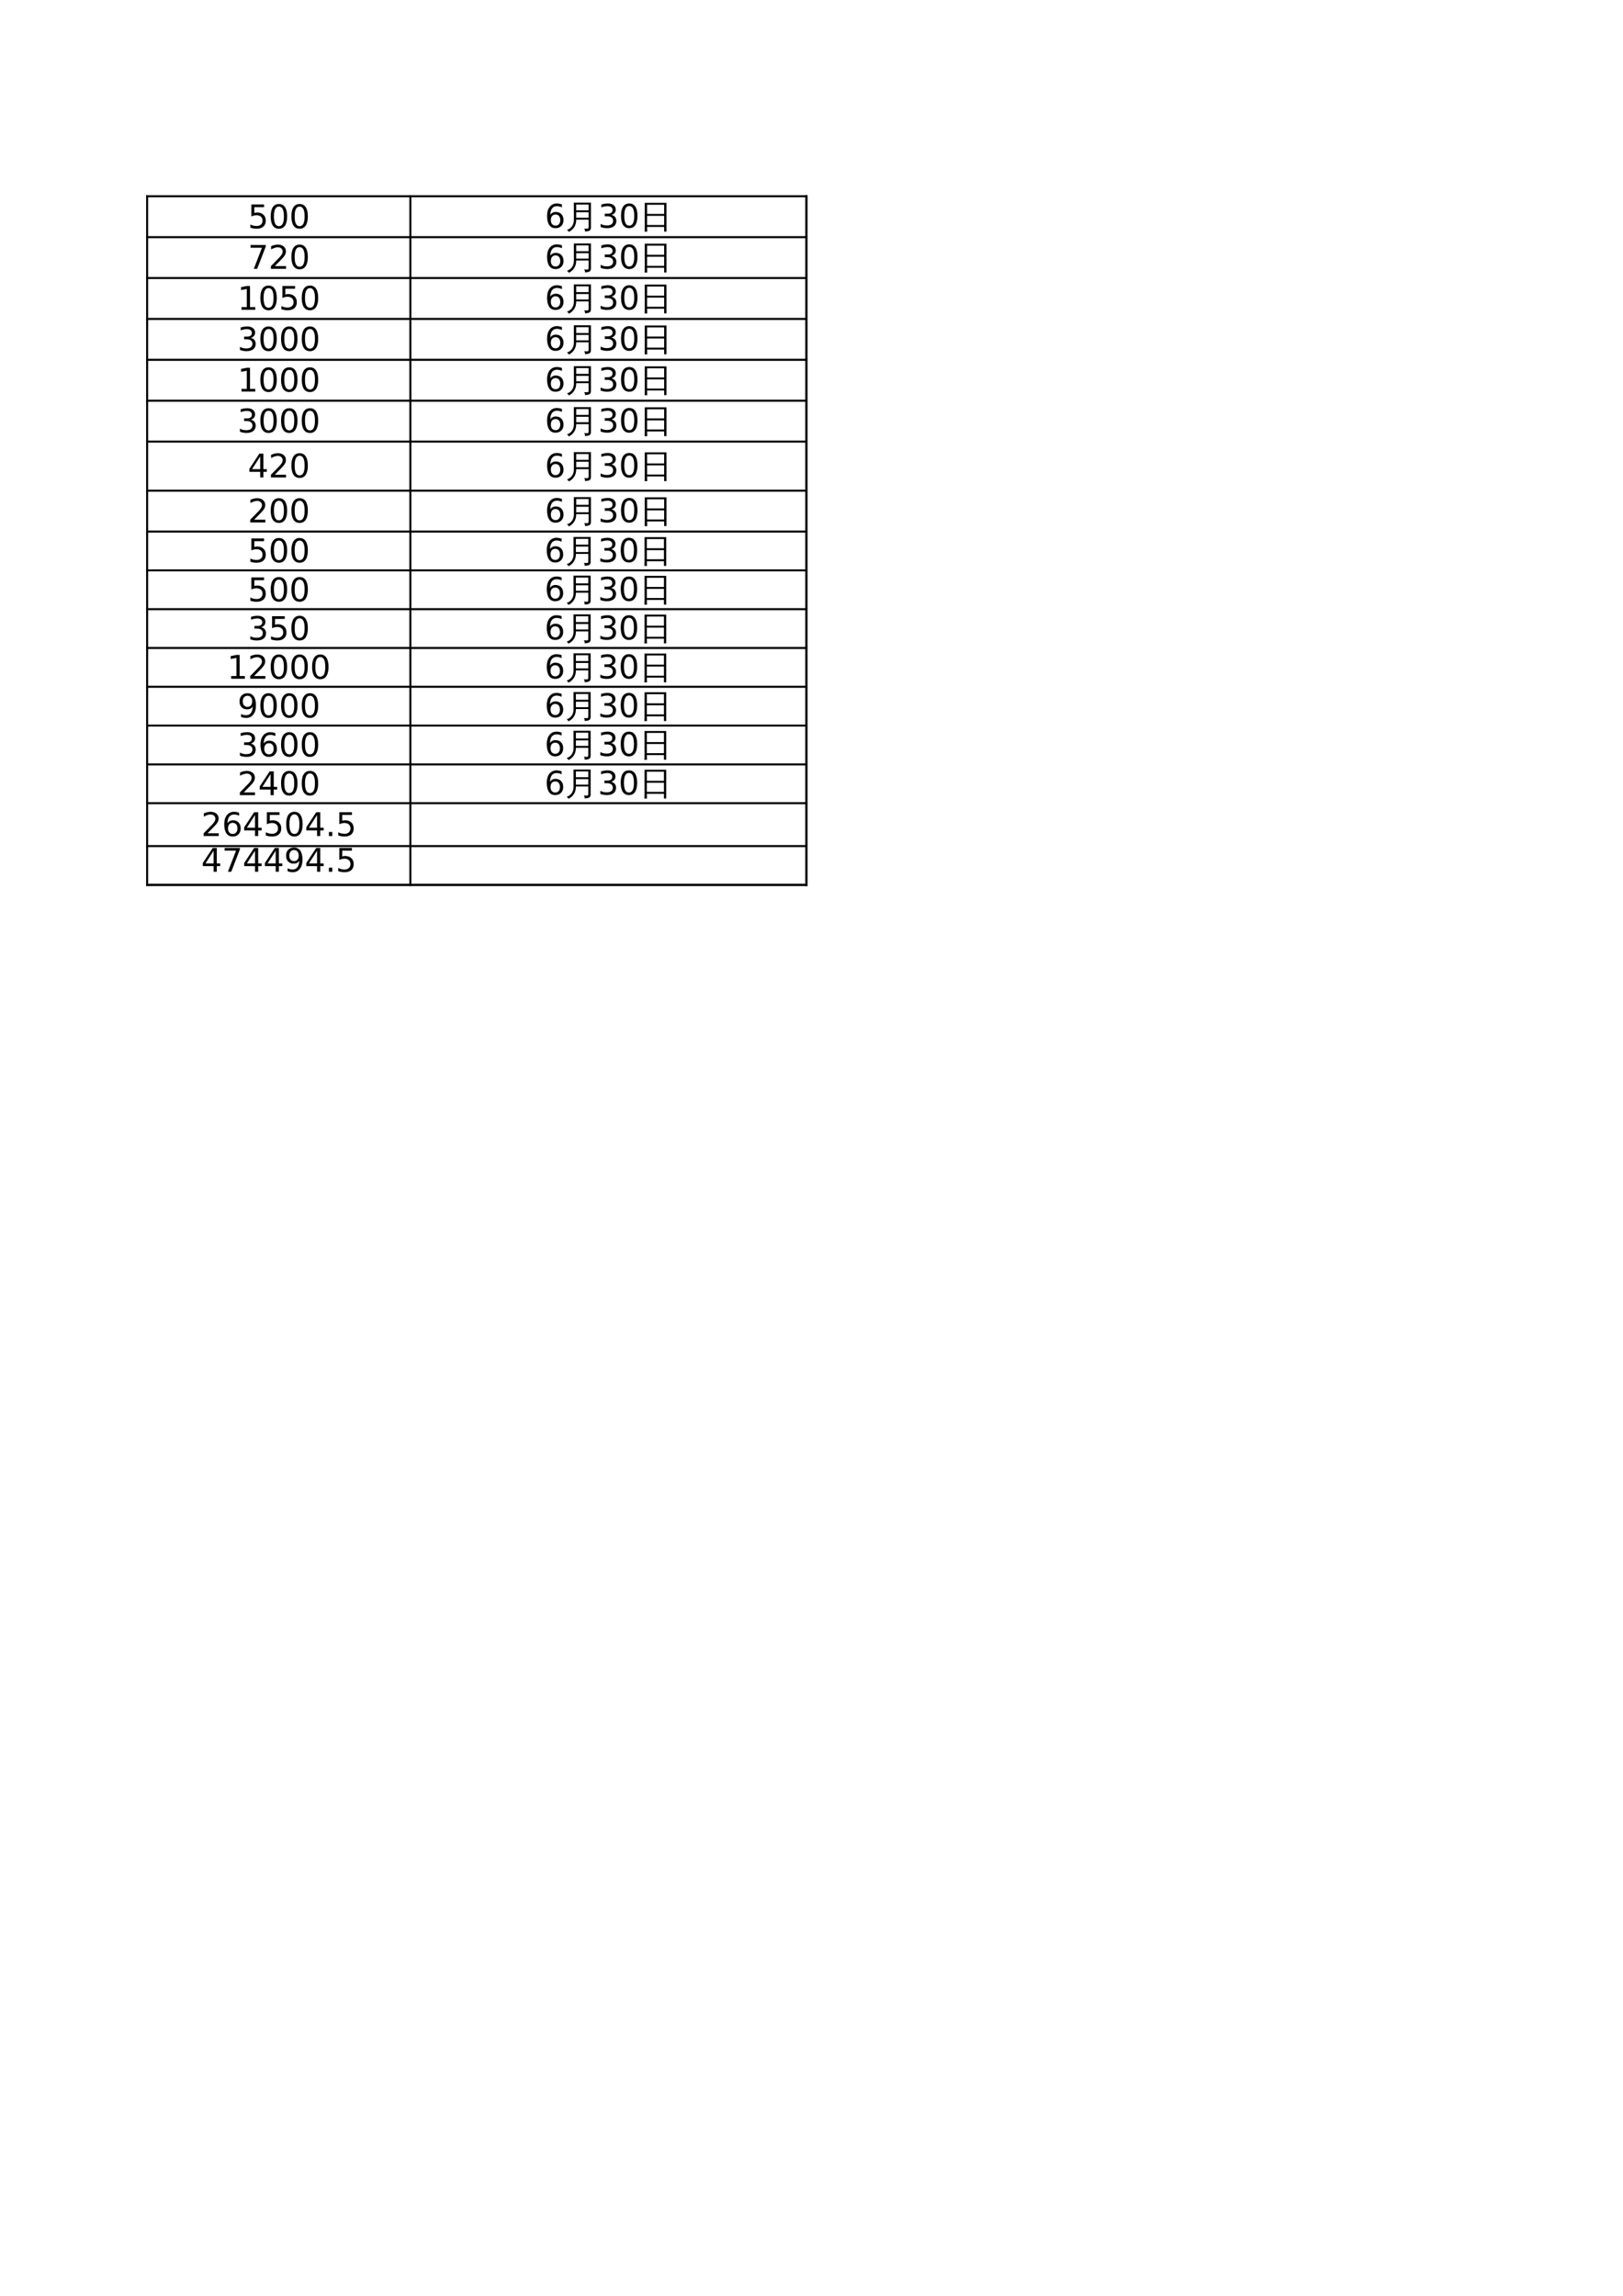 <?xml version="1.0" encoding="UTF-8"?>
<svg xmlns="http://www.w3.org/2000/svg" xmlns:xlink="http://www.w3.org/1999/xlink" width="595.304pt" height="841.89pt" viewBox="0 0 595.304 841.89" version="1.1">
<defs>
<g>
<symbol overflow="visible" id="glyph0-0">
<path style="stroke:none;" d="M 0.594 2.125 L 0.594 -8.453 L 6.594 -8.453 L 6.594 2.125 Z M 1.266 1.453 L 5.922 1.453 L 5.922 -7.781 L 1.266 -7.781 Z M 1.266 1.453 "/>
</symbol>
<symbol overflow="visible" id="glyph0-1">
<path style="stroke:none;" d="M 1.297 -8.734 L 5.938 -8.734 L 5.938 -7.734 L 2.375 -7.734 L 2.375 -5.594 C 2.551 -5.656 2.723 -5.703 2.891 -5.734 C 3.055 -5.766 3.227 -5.781 3.406 -5.781 C 4.383 -5.781 5.156 -5.508 5.719 -4.969 C 6.289 -4.438 6.578 -3.711 6.578 -2.797 C 6.578 -1.859 6.285 -1.129 5.703 -0.609 C 5.117 -0.086 4.289 0.172 3.219 0.172 C 2.852 0.172 2.477 0.141 2.094 0.078 C 1.719 0.016 1.328 -0.078 0.922 -0.203 L 0.922 -1.391 C 1.273 -1.203 1.641 -1.062 2.016 -0.969 C 2.391 -0.875 2.785 -0.828 3.203 -0.828 C 3.879 -0.828 4.41 -1.004 4.797 -1.359 C 5.191 -1.711 5.391 -2.191 5.391 -2.797 C 5.391 -3.41 5.191 -3.895 4.797 -4.25 C 4.41 -4.602 3.879 -4.781 3.203 -4.781 C 2.891 -4.781 2.57 -4.742 2.25 -4.672 C 1.938 -4.598 1.617 -4.488 1.297 -4.344 Z M 1.297 -8.734 "/>
</symbol>
<symbol overflow="visible" id="glyph0-2">
<path style="stroke:none;" d="M 3.812 -7.953 C 3.195 -7.953 2.738 -7.648 2.438 -7.047 C 2.133 -6.453 1.984 -5.555 1.984 -4.359 C 1.984 -3.16 2.133 -2.258 2.438 -1.656 C 2.738 -1.062 3.195 -0.766 3.812 -0.766 C 4.426 -0.766 4.883 -1.062 5.188 -1.656 C 5.488 -2.258 5.641 -3.16 5.641 -4.359 C 5.641 -5.555 5.488 -6.453 5.188 -7.047 C 4.883 -7.648 4.426 -7.953 3.812 -7.953 Z M 3.812 -8.891 C 4.789 -8.891 5.535 -8.504 6.047 -7.734 C 6.566 -6.961 6.828 -5.836 6.828 -4.359 C 6.828 -2.891 6.566 -1.766 6.047 -0.984 C 5.535 -0.211 4.789 0.172 3.812 0.172 C 2.832 0.172 2.082 -0.211 1.562 -0.984 C 1.051 -1.766 0.797 -2.891 0.797 -4.359 C 0.797 -5.836 1.051 -6.961 1.562 -7.734 C 2.082 -8.504 2.832 -8.891 3.812 -8.891 Z M 3.812 -8.891 "/>
</symbol>
<symbol overflow="visible" id="glyph0-3">
<path style="stroke:none;" d="M 0.984 -8.734 L 6.594 -8.734 L 6.594 -8.234 L 3.422 0 L 2.188 0 L 5.172 -7.734 L 0.984 -7.734 Z M 0.984 -8.734 "/>
</symbol>
<symbol overflow="visible" id="glyph0-4">
<path style="stroke:none;" d="M 2.297 -1 L 6.422 -1 L 6.422 0 L 0.875 0 L 0.875 -1 C 1.32 -1.457 1.93 -2.078 2.703 -2.859 C 3.484 -3.641 3.973 -4.145 4.172 -4.375 C 4.547 -4.801 4.805 -5.16 4.953 -5.453 C 5.109 -5.754 5.188 -6.047 5.188 -6.328 C 5.188 -6.785 5.023 -7.16 4.703 -7.453 C 4.379 -7.754 3.953 -7.906 3.422 -7.906 C 3.055 -7.906 2.664 -7.836 2.25 -7.703 C 1.844 -7.578 1.406 -7.383 0.938 -7.125 L 0.938 -8.312 C 1.414 -8.508 1.859 -8.656 2.266 -8.75 C 2.68 -8.844 3.062 -8.891 3.406 -8.891 C 4.312 -8.891 5.031 -8.66 5.562 -8.203 C 6.102 -7.754 6.375 -7.156 6.375 -6.406 C 6.375 -6.039 6.305 -5.695 6.172 -5.375 C 6.035 -5.051 5.789 -4.676 5.438 -4.25 C 5.344 -4.133 5.035 -3.805 4.516 -3.266 C 3.992 -2.723 3.254 -1.969 2.297 -1 Z M 2.297 -1 "/>
</symbol>
<symbol overflow="visible" id="glyph0-5">
<path style="stroke:none;" d="M 1.484 -1 L 3.422 -1 L 3.422 -7.656 L 1.312 -7.234 L 1.312 -8.312 L 3.406 -8.734 L 4.594 -8.734 L 4.594 -1 L 6.516 -1 L 6.516 0 L 1.484 0 Z M 1.484 -1 "/>
</symbol>
<symbol overflow="visible" id="glyph0-6">
<path style="stroke:none;" d="M 4.859 -4.703 C 5.43 -4.586 5.875 -4.336 6.188 -3.953 C 6.508 -3.566 6.672 -3.098 6.672 -2.547 C 6.672 -1.68 6.375 -1.008 5.781 -0.531 C 5.188 -0.062 4.344 0.172 3.25 0.172 C 2.883 0.172 2.504 0.133 2.109 0.062 C 1.723 -0.008 1.32 -0.117 0.906 -0.266 L 0.906 -1.406 C 1.238 -1.219 1.598 -1.07 1.984 -0.969 C 2.379 -0.875 2.789 -0.828 3.219 -0.828 C 3.957 -0.828 4.52 -0.973 4.906 -1.266 C 5.289 -1.555 5.484 -1.984 5.484 -2.547 C 5.484 -3.055 5.301 -3.457 4.938 -3.75 C 4.582 -4.039 4.082 -4.188 3.438 -4.188 L 2.422 -4.188 L 2.422 -5.156 L 3.484 -5.156 C 4.066 -5.156 4.508 -5.27 4.812 -5.5 C 5.125 -5.738 5.281 -6.07 5.281 -6.5 C 5.281 -6.957 5.117 -7.305 4.797 -7.547 C 4.484 -7.785 4.031 -7.906 3.438 -7.906 C 3.113 -7.906 2.766 -7.867 2.391 -7.797 C 2.023 -7.723 1.617 -7.613 1.172 -7.469 L 1.172 -8.516 C 1.617 -8.641 2.039 -8.734 2.438 -8.797 C 2.832 -8.859 3.203 -8.891 3.547 -8.891 C 4.441 -8.891 5.148 -8.688 5.672 -8.281 C 6.191 -7.875 6.453 -7.32 6.453 -6.625 C 6.453 -6.145 6.312 -5.738 6.031 -5.406 C 5.758 -5.07 5.367 -4.836 4.859 -4.703 Z M 4.859 -4.703 "/>
</symbol>
<symbol overflow="visible" id="glyph0-7">
<path style="stroke:none;" d="M 4.531 -7.703 L 1.547 -3.047 L 4.531 -3.047 Z M 4.219 -8.734 L 5.703 -8.734 L 5.703 -3.047 L 6.953 -3.047 L 6.953 -2.062 L 5.703 -2.062 L 5.703 0 L 4.531 0 L 4.531 -2.062 L 0.578 -2.062 L 0.578 -3.203 Z M 4.219 -8.734 "/>
</symbol>
<symbol overflow="visible" id="glyph0-8">
<path style="stroke:none;" d="M 1.312 -0.188 L 1.312 -1.266 C 1.613 -1.117 1.914 -1.008 2.219 -0.938 C 2.52 -0.863 2.816 -0.828 3.109 -0.828 C 3.891 -0.828 4.484 -1.086 4.891 -1.609 C 5.305 -2.141 5.547 -2.938 5.609 -4 C 5.379 -3.664 5.086 -3.41 4.734 -3.234 C 4.391 -3.055 4.008 -2.969 3.594 -2.969 C 2.719 -2.969 2.023 -3.227 1.516 -3.75 C 1.004 -4.281 0.75 -5.004 0.75 -5.922 C 0.75 -6.816 1.016 -7.535 1.547 -8.078 C 2.078 -8.617 2.785 -8.891 3.672 -8.891 C 4.68 -8.891 5.453 -8.504 5.984 -7.734 C 6.516 -6.961 6.781 -5.836 6.781 -4.359 C 6.781 -2.984 6.453 -1.883 5.797 -1.062 C 5.148 -0.238 4.273 0.172 3.172 0.172 C 2.867 0.172 2.566 0.141 2.266 0.078 C 1.961 0.023 1.645 -0.062 1.312 -0.188 Z M 3.672 -3.891 C 4.203 -3.891 4.617 -4.066 4.922 -4.422 C 5.234 -4.785 5.391 -5.285 5.391 -5.922 C 5.391 -6.547 5.234 -7.039 4.922 -7.406 C 4.617 -7.77 4.203 -7.953 3.672 -7.953 C 3.141 -7.953 2.719 -7.77 2.406 -7.406 C 2.094 -7.039 1.938 -6.547 1.938 -5.922 C 1.938 -5.285 2.094 -4.785 2.406 -4.422 C 2.719 -4.066 3.141 -3.891 3.672 -3.891 Z M 3.672 -3.891 "/>
</symbol>
<symbol overflow="visible" id="glyph0-9">
<path style="stroke:none;" d="M 3.953 -4.844 C 3.422 -4.844 3 -4.66 2.688 -4.297 C 2.383 -3.93 2.234 -3.43 2.234 -2.797 C 2.234 -2.172 2.383 -1.676 2.688 -1.312 C 3 -0.945 3.422 -0.766 3.953 -0.766 C 4.484 -0.766 4.906 -0.945 5.219 -1.312 C 5.531 -1.676 5.688 -2.172 5.688 -2.797 C 5.688 -3.43 5.531 -3.93 5.219 -4.297 C 4.906 -4.66 4.484 -4.844 3.953 -4.844 Z M 6.297 -8.547 L 6.297 -7.469 C 6.004 -7.602 5.707 -7.707 5.406 -7.781 C 5.102 -7.863 4.801 -7.906 4.5 -7.906 C 3.719 -7.906 3.117 -7.641 2.703 -7.109 C 2.297 -6.578 2.066 -5.781 2.016 -4.719 C 2.242 -5.062 2.531 -5.32 2.875 -5.5 C 3.227 -5.688 3.613 -5.781 4.031 -5.781 C 4.906 -5.781 5.598 -5.508 6.109 -4.969 C 6.617 -4.438 6.875 -3.711 6.875 -2.797 C 6.875 -1.898 6.609 -1.18 6.078 -0.641 C 5.547 -0.098 4.836 0.172 3.953 0.172 C 2.941 0.172 2.172 -0.211 1.641 -0.984 C 1.109 -1.766 0.844 -2.891 0.844 -4.359 C 0.844 -5.742 1.164 -6.844 1.812 -7.656 C 2.469 -8.477 3.348 -8.891 4.453 -8.891 C 4.754 -8.891 5.055 -8.859 5.359 -8.797 C 5.66 -8.742 5.973 -8.66 6.297 -8.547 Z M 6.297 -8.547 "/>
</symbol>
<symbol overflow="visible" id="glyph0-10">
<path style="stroke:none;" d="M 1.281 -1.484 L 2.516 -1.484 L 2.516 0 L 1.281 0 Z M 1.281 -1.484 "/>
</symbol>
<symbol overflow="visible" id="glyph1-0">
<path style="stroke:none;" d="M 0.391 0 L 0.391 -7.984 L 3.578 -7.984 L 3.578 0 Z M 0.797 -0.391 L 3.188 -0.391 L 3.188 -7.578 L 0.797 -7.578 Z M 0.797 -0.391 "/>
</symbol>
<symbol overflow="visible" id="glyph1-1">
<path style="stroke:none;" d="M 8.484 -0.391 L 8.484 -2.969 L 3.938 -2.969 C 3.945 -1.875 3.691 -0.938 3.172 -0.156 C 2.648 0.625 1.988 1.188 1.188 1.531 C 1.062 1.188 0.832 0.941 0.5 0.797 C 1.258 0.586 1.879 0.16 2.359 -0.484 C 2.836 -1.141 3.078 -1.93 3.078 -2.859 L 3.062 -9.203 L 9.344 -9.203 L 9.344 -0.078 C 9.344 0.473 9.176 0.848 8.844 1.047 C 8.469 1.266 7.895 1.375 7.125 1.375 C 7.207 0.969 7.109 0.613 6.828 0.312 C 7.086 0.344 7.383 0.359 7.719 0.359 C 8.051 0.367 8.258 0.336 8.344 0.266 C 8.438 0.191 8.484 -0.023 8.484 -0.391 Z M 8.484 -6.375 L 8.484 -8.5 L 3.938 -8.5 L 3.938 -6.375 Z M 8.484 -3.656 L 8.484 -5.672 L 3.938 -5.672 L 3.938 -3.656 Z M 8.484 -3.656 "/>
</symbol>
<symbol overflow="visible" id="glyph1-2">
<path style="stroke:none;" d="M 2.797 1.453 C 2.484 1.422 2.164 1.422 1.844 1.453 C 1.875 0.867 1.891 0.285 1.891 -0.297 L 1.891 -9.125 L 9.859 -9.125 L 9.859 1.422 L 9.016 1.422 L 9.016 -0.297 L 2.75 -0.297 C 2.75 0.285 2.766 0.867 2.797 1.453 Z M 9.016 -5.062 L 9.016 -8.422 L 2.75 -8.422 L 2.75 -5.062 Z M 9.016 -1 L 9.016 -4.359 L 2.75 -4.359 L 2.75 -1 Z M 9.016 -1 "/>
</symbol>
</g>
</defs>
<g id="surface36">
<path style="fill:none;stroke-width:0.75;stroke-linecap:butt;stroke-linejoin:round;stroke:rgb(0%,0%,0%);stroke-opacity:1;stroke-miterlimit:10;" d="M 53.602 769.917 L 296.164 769.917 " transform="matrix(1,0,0,-1,0,841.89)"/>
<path style="fill:none;stroke-width:0.75;stroke-linecap:butt;stroke-linejoin:round;stroke:rgb(0%,0%,0%);stroke-opacity:1;stroke-miterlimit:10;" d="M 53.973 770.284 L 53.973 517.011 " transform="matrix(1,0,0,-1,0,841.89)"/>
<path style="fill:none;stroke-width:0.75;stroke-linecap:butt;stroke-linejoin:round;stroke:rgb(0%,0%,0%);stroke-opacity:1;stroke-miterlimit:10;" d="M 150.52 770.284 L 150.52 517.011 " transform="matrix(1,0,0,-1,0,841.89)"/>
<path style="fill:none;stroke-width:0.75;stroke-linecap:butt;stroke-linejoin:round;stroke:rgb(0%,0%,0%);stroke-opacity:1;stroke-miterlimit:10;" d="M 295.797 770.284 L 295.797 517.011 " transform="matrix(1,0,0,-1,0,841.89)"/>
<path style="fill:none;stroke-width:0.75;stroke-linecap:butt;stroke-linejoin:round;stroke:rgb(0%,0%,0%);stroke-opacity:1;stroke-miterlimit:10;" d="M 295.797 770.284 L 295.797 517.011 " transform="matrix(1,0,0,-1,0,841.89)"/>
<path style="fill:none;stroke-width:0.75;stroke-linecap:butt;stroke-linejoin:round;stroke:rgb(0%,0%,0%);stroke-opacity:1;stroke-miterlimit:10;" d="M 53.602 754.921 L 296.164 754.921 " transform="matrix(1,0,0,-1,0,841.89)"/>
<path style="fill:none;stroke-width:0.75;stroke-linecap:butt;stroke-linejoin:round;stroke:rgb(0%,0%,0%);stroke-opacity:1;stroke-miterlimit:10;" d="M 53.602 739.929 L 296.164 739.929 " transform="matrix(1,0,0,-1,0,841.89)"/>
<path style="fill:none;stroke-width:0.75;stroke-linecap:butt;stroke-linejoin:round;stroke:rgb(0%,0%,0%);stroke-opacity:1;stroke-miterlimit:10;" d="M 53.602 724.933 L 296.164 724.933 " transform="matrix(1,0,0,-1,0,841.89)"/>
<path style="fill:none;stroke-width:0.75;stroke-linecap:butt;stroke-linejoin:round;stroke:rgb(0%,0%,0%);stroke-opacity:1;stroke-miterlimit:10;" d="M 53.602 709.937 L 296.164 709.937 " transform="matrix(1,0,0,-1,0,841.89)"/>
<path style="fill:none;stroke-width:0.75;stroke-linecap:butt;stroke-linejoin:round;stroke:rgb(0%,0%,0%);stroke-opacity:1;stroke-miterlimit:10;" d="M 53.602 694.941 L 296.164 694.941 " transform="matrix(1,0,0,-1,0,841.89)"/>
<path style="fill:none;stroke-width:0.75;stroke-linecap:butt;stroke-linejoin:round;stroke:rgb(0%,0%,0%);stroke-opacity:1;stroke-miterlimit:10;" d="M 53.602 679.944 L 296.164 679.944 " transform="matrix(1,0,0,-1,0,841.89)"/>
<path style="fill:none;stroke-width:0.75;stroke-linecap:butt;stroke-linejoin:round;stroke:rgb(0%,0%,0%);stroke-opacity:1;stroke-miterlimit:10;" d="M 53.602 661.944 L 296.164 661.944 " transform="matrix(1,0,0,-1,0,841.89)"/>
<path style="fill:none;stroke-width:0.75;stroke-linecap:butt;stroke-linejoin:round;stroke:rgb(0%,0%,0%);stroke-opacity:1;stroke-miterlimit:10;" d="M 53.602 646.948 L 296.164 646.948 " transform="matrix(1,0,0,-1,0,841.89)"/>
<path style="fill:none;stroke-width:0.75;stroke-linecap:butt;stroke-linejoin:round;stroke:rgb(0%,0%,0%);stroke-opacity:1;stroke-miterlimit:10;" d="M 53.602 632.722 L 296.164 632.722 " transform="matrix(1,0,0,-1,0,841.89)"/>
<path style="fill:none;stroke-width:0.75;stroke-linecap:butt;stroke-linejoin:round;stroke:rgb(0%,0%,0%);stroke-opacity:1;stroke-miterlimit:10;" d="M 53.602 618.491 L 296.164 618.491 " transform="matrix(1,0,0,-1,0,841.89)"/>
<path style="fill:none;stroke-width:0.75;stroke-linecap:butt;stroke-linejoin:round;stroke:rgb(0%,0%,0%);stroke-opacity:1;stroke-miterlimit:10;" d="M 53.602 604.261 L 296.164 604.261 " transform="matrix(1,0,0,-1,0,841.89)"/>
<path style="fill:none;stroke-width:0.75;stroke-linecap:butt;stroke-linejoin:round;stroke:rgb(0%,0%,0%);stroke-opacity:1;stroke-miterlimit:10;" d="M 53.602 590.03 L 296.164 590.03 " transform="matrix(1,0,0,-1,0,841.89)"/>
<path style="fill:none;stroke-width:0.75;stroke-linecap:butt;stroke-linejoin:round;stroke:rgb(0%,0%,0%);stroke-opacity:1;stroke-miterlimit:10;" d="M 53.602 575.8 L 296.164 575.8 " transform="matrix(1,0,0,-1,0,841.89)"/>
<path style="fill:none;stroke-width:0.75;stroke-linecap:butt;stroke-linejoin:round;stroke:rgb(0%,0%,0%);stroke-opacity:1;stroke-miterlimit:10;" d="M 53.602 561.569 L 296.164 561.569 " transform="matrix(1,0,0,-1,0,841.89)"/>
<path style="fill:none;stroke-width:0.75;stroke-linecap:butt;stroke-linejoin:round;stroke:rgb(0%,0%,0%);stroke-opacity:1;stroke-miterlimit:10;" d="M 53.602 547.343 L 296.164 547.343 " transform="matrix(1,0,0,-1,0,841.89)"/>
<path style="fill:none;stroke-width:0.75;stroke-linecap:butt;stroke-linejoin:round;stroke:rgb(0%,0%,0%);stroke-opacity:1;stroke-miterlimit:10;" d="M 53.602 531.609 L 296.164 531.609 " transform="matrix(1,0,0,-1,0,841.89)"/>
<path style="fill:none;stroke-width:0.75;stroke-linecap:butt;stroke-linejoin:round;stroke:rgb(0%,0%,0%);stroke-opacity:1;stroke-miterlimit:10;" d="M 53.602 517.378 L 296.164 517.378 " transform="matrix(1,0,0,-1,0,841.89)"/>
<path style="fill:none;stroke-width:0.75;stroke-linecap:butt;stroke-linejoin:round;stroke:rgb(0%,0%,0%);stroke-opacity:1;stroke-miterlimit:10;" d="M 53.602 517.378 L 296.164 517.378 " transform="matrix(1,0,0,-1,0,841.89)"/>
<g style="fill:rgb(0%,0%,0%);fill-opacity:1;">
  <use xlink:href="#glyph0-1" x="90.907" y="83.708"/>
</g>
<g style="fill:rgb(0%,0%,0%);fill-opacity:1;">
  <use xlink:href="#glyph0-2" x="98.497" y="83.708"/>
</g>
<g style="fill:rgb(0%,0%,0%);fill-opacity:1;">
  <use xlink:href="#glyph0-2" x="106.088" y="83.708"/>
</g>
<g style="fill:rgb(0%,0%,0%);fill-opacity:1;">
  <use xlink:href="#glyph0-3" x="90.907" y="98.59"/>
</g>
<g style="fill:rgb(0%,0%,0%);fill-opacity:1;">
  <use xlink:href="#glyph0-4" x="98.497" y="98.59"/>
</g>
<g style="fill:rgb(0%,0%,0%);fill-opacity:1;">
  <use xlink:href="#glyph0-2" x="106.088" y="98.59"/>
</g>
<g style="fill:rgb(0%,0%,0%);fill-opacity:1;">
  <use xlink:href="#glyph0-5" x="87.109" y="113.614"/>
</g>
<g style="fill:rgb(0%,0%,0%);fill-opacity:1;">
  <use xlink:href="#glyph0-2" x="94.699" y="113.614"/>
</g>
<g style="fill:rgb(0%,0%,0%);fill-opacity:1;">
  <use xlink:href="#glyph0-1" x="102.29" y="113.614"/>
</g>
<g style="fill:rgb(0%,0%,0%);fill-opacity:1;">
  <use xlink:href="#glyph0-2" x="109.88" y="113.614"/>
</g>
<g style="fill:rgb(0%,0%,0%);fill-opacity:1;">
  <use xlink:href="#glyph0-6" x="87.109" y="128.609"/>
</g>
<g style="fill:rgb(0%,0%,0%);fill-opacity:1;">
  <use xlink:href="#glyph0-2" x="94.699" y="128.609"/>
</g>
<g style="fill:rgb(0%,0%,0%);fill-opacity:1;">
  <use xlink:href="#glyph0-2" x="102.29" y="128.609"/>
</g>
<g style="fill:rgb(0%,0%,0%);fill-opacity:1;">
  <use xlink:href="#glyph0-2" x="109.88" y="128.609"/>
</g>
<g style="fill:rgb(0%,0%,0%);fill-opacity:1;">
  <use xlink:href="#glyph0-5" x="87.109" y="143.604"/>
</g>
<g style="fill:rgb(0%,0%,0%);fill-opacity:1;">
  <use xlink:href="#glyph0-2" x="94.699" y="143.604"/>
</g>
<g style="fill:rgb(0%,0%,0%);fill-opacity:1;">
  <use xlink:href="#glyph0-2" x="102.29" y="143.604"/>
</g>
<g style="fill:rgb(0%,0%,0%);fill-opacity:1;">
  <use xlink:href="#glyph0-2" x="109.88" y="143.604"/>
</g>
<g style="fill:rgb(0%,0%,0%);fill-opacity:1;">
  <use xlink:href="#glyph0-6" x="87.109" y="158.599"/>
</g>
<g style="fill:rgb(0%,0%,0%);fill-opacity:1;">
  <use xlink:href="#glyph0-2" x="94.699" y="158.599"/>
</g>
<g style="fill:rgb(0%,0%,0%);fill-opacity:1;">
  <use xlink:href="#glyph0-2" x="102.29" y="158.599"/>
</g>
<g style="fill:rgb(0%,0%,0%);fill-opacity:1;">
  <use xlink:href="#glyph0-2" x="109.88" y="158.599"/>
</g>
<g style="fill:rgb(0%,0%,0%);fill-opacity:1;">
  <use xlink:href="#glyph0-7" x="90.907" y="175.097"/>
</g>
<g style="fill:rgb(0%,0%,0%);fill-opacity:1;">
  <use xlink:href="#glyph0-4" x="98.497" y="175.097"/>
</g>
<g style="fill:rgb(0%,0%,0%);fill-opacity:1;">
  <use xlink:href="#glyph0-2" x="106.088" y="175.097"/>
</g>
<g style="fill:rgb(0%,0%,0%);fill-opacity:1;">
  <use xlink:href="#glyph0-4" x="90.907" y="191.595"/>
</g>
<g style="fill:rgb(0%,0%,0%);fill-opacity:1;">
  <use xlink:href="#glyph0-2" x="98.497" y="191.595"/>
</g>
<g style="fill:rgb(0%,0%,0%);fill-opacity:1;">
  <use xlink:href="#glyph0-2" x="106.088" y="191.595"/>
</g>
<g style="fill:rgb(0%,0%,0%);fill-opacity:1;">
  <use xlink:href="#glyph0-1" x="90.907" y="206.193"/>
</g>
<g style="fill:rgb(0%,0%,0%);fill-opacity:1;">
  <use xlink:href="#glyph0-2" x="98.497" y="206.193"/>
</g>
<g style="fill:rgb(0%,0%,0%);fill-opacity:1;">
  <use xlink:href="#glyph0-2" x="106.088" y="206.193"/>
</g>
<g style="fill:rgb(0%,0%,0%);fill-opacity:1;">
  <use xlink:href="#glyph0-1" x="90.907" y="220.508"/>
</g>
<g style="fill:rgb(0%,0%,0%);fill-opacity:1;">
  <use xlink:href="#glyph0-2" x="98.497" y="220.508"/>
</g>
<g style="fill:rgb(0%,0%,0%);fill-opacity:1;">
  <use xlink:href="#glyph0-2" x="106.088" y="220.508"/>
</g>
<g style="fill:rgb(0%,0%,0%);fill-opacity:1;">
  <use xlink:href="#glyph0-6" x="90.907" y="234.71"/>
</g>
<g style="fill:rgb(0%,0%,0%);fill-opacity:1;">
  <use xlink:href="#glyph0-1" x="98.497" y="234.71"/>
</g>
<g style="fill:rgb(0%,0%,0%);fill-opacity:1;">
  <use xlink:href="#glyph0-2" x="106.088" y="234.71"/>
</g>
<g style="fill:rgb(0%,0%,0%);fill-opacity:1;">
  <use xlink:href="#glyph0-5" x="83.31" y="248.911"/>
</g>
<g style="fill:rgb(0%,0%,0%);fill-opacity:1;">
  <use xlink:href="#glyph0-4" x="90.9" y="248.911"/>
</g>
<g style="fill:rgb(0%,0%,0%);fill-opacity:1;">
  <use xlink:href="#glyph0-2" x="98.491" y="248.911"/>
</g>
<g style="fill:rgb(0%,0%,0%);fill-opacity:1;">
  <use xlink:href="#glyph0-2" x="106.081" y="248.911"/>
</g>
<g style="fill:rgb(0%,0%,0%);fill-opacity:1;">
  <use xlink:href="#glyph0-2" x="113.671" y="248.911"/>
</g>
<g style="fill:rgb(0%,0%,0%);fill-opacity:1;">
  <use xlink:href="#glyph0-8" x="87.109" y="263.113"/>
</g>
<g style="fill:rgb(0%,0%,0%);fill-opacity:1;">
  <use xlink:href="#glyph0-2" x="94.699" y="263.113"/>
</g>
<g style="fill:rgb(0%,0%,0%);fill-opacity:1;">
  <use xlink:href="#glyph0-2" x="102.29" y="263.113"/>
</g>
<g style="fill:rgb(0%,0%,0%);fill-opacity:1;">
  <use xlink:href="#glyph0-2" x="109.88" y="263.113"/>
</g>
<g style="fill:rgb(0%,0%,0%);fill-opacity:1;">
  <use xlink:href="#glyph0-6" x="87.109" y="277.399"/>
</g>
<g style="fill:rgb(0%,0%,0%);fill-opacity:1;">
  <use xlink:href="#glyph0-9" x="94.699" y="277.399"/>
</g>
<g style="fill:rgb(0%,0%,0%);fill-opacity:1;">
  <use xlink:href="#glyph0-2" x="102.29" y="277.399"/>
</g>
<g style="fill:rgb(0%,0%,0%);fill-opacity:1;">
  <use xlink:href="#glyph0-2" x="109.88" y="277.399"/>
</g>
<g style="fill:rgb(0%,0%,0%);fill-opacity:1;">
  <use xlink:href="#glyph0-4" x="87.109" y="291.601"/>
</g>
<g style="fill:rgb(0%,0%,0%);fill-opacity:1;">
  <use xlink:href="#glyph0-7" x="94.699" y="291.601"/>
</g>
<g style="fill:rgb(0%,0%,0%);fill-opacity:1;">
  <use xlink:href="#glyph0-2" x="102.29" y="291.601"/>
</g>
<g style="fill:rgb(0%,0%,0%);fill-opacity:1;">
  <use xlink:href="#glyph0-2" x="109.88" y="291.601"/>
</g>
<g style="fill:rgb(0%,0%,0%);fill-opacity:1;">
  <use xlink:href="#glyph0-4" x="73.814" y="306.596"/>
</g>
<g style="fill:rgb(0%,0%,0%);fill-opacity:1;">
  <use xlink:href="#glyph0-9" x="81.404" y="306.596"/>
</g>
<g style="fill:rgb(0%,0%,0%);fill-opacity:1;">
  <use xlink:href="#glyph0-7" x="88.995" y="306.596"/>
</g>
<g style="fill:rgb(0%,0%,0%);fill-opacity:1;">
  <use xlink:href="#glyph0-1" x="96.585" y="306.596"/>
</g>
<g style="fill:rgb(0%,0%,0%);fill-opacity:1;">
  <use xlink:href="#glyph0-2" x="104.175" y="306.596"/>
</g>
<g style="fill:rgb(0%,0%,0%);fill-opacity:1;">
  <use xlink:href="#glyph0-7" x="111.766" y="306.596"/>
</g>
<g style="fill:rgb(0%,0%,0%);fill-opacity:1;">
  <use xlink:href="#glyph0-10" x="119.356" y="306.596"/>
  <use xlink:href="#glyph0-1" x="123.157" y="306.596"/>
</g>
<g style="fill:rgb(0%,0%,0%);fill-opacity:1;">
  <use xlink:href="#glyph0-7" x="73.814" y="319.692"/>
</g>
<g style="fill:rgb(0%,0%,0%);fill-opacity:1;">
  <use xlink:href="#glyph0-3" x="81.404" y="319.692"/>
</g>
<g style="fill:rgb(0%,0%,0%);fill-opacity:1;">
  <use xlink:href="#glyph0-7" x="88.995" y="319.692"/>
</g>
<g style="fill:rgb(0%,0%,0%);fill-opacity:1;">
  <use xlink:href="#glyph0-7" x="96.585" y="319.692"/>
</g>
<g style="fill:rgb(0%,0%,0%);fill-opacity:1;">
  <use xlink:href="#glyph0-8" x="104.175" y="319.692"/>
</g>
<g style="fill:rgb(0%,0%,0%);fill-opacity:1;">
  <use xlink:href="#glyph0-7" x="111.766" y="319.692"/>
</g>
<g style="fill:rgb(0%,0%,0%);fill-opacity:1;">
  <use xlink:href="#glyph0-10" x="119.356" y="319.692"/>
  <use xlink:href="#glyph0-1" x="123.157" y="319.692"/>
</g>
<g style="fill:rgb(0%,0%,0%);fill-opacity:1;">
  <use xlink:href="#glyph0-9" x="199.814" y="83.51"/>
</g>
<g style="fill:rgb(0%,0%,0%);fill-opacity:1;">
  <use xlink:href="#glyph1-1" x="207.411" y="83.51"/>
</g>
<g style="fill:rgb(0%,0%,0%);fill-opacity:1;">
  <use xlink:href="#glyph0-6" x="219.402" y="83.51"/>
</g>
<g style="fill:rgb(0%,0%,0%);fill-opacity:1;">
  <use xlink:href="#glyph0-2" x="226.992" y="83.51"/>
</g>
<g style="fill:rgb(0%,0%,0%);fill-opacity:1;">
  <use xlink:href="#glyph1-2" x="234.595" y="83.51"/>
</g>
<g style="fill:rgb(0%,0%,0%);fill-opacity:1;">
  <use xlink:href="#glyph0-9" x="199.814" y="98.505"/>
</g>
<g style="fill:rgb(0%,0%,0%);fill-opacity:1;">
  <use xlink:href="#glyph1-1" x="207.411" y="98.505"/>
</g>
<g style="fill:rgb(0%,0%,0%);fill-opacity:1;">
  <use xlink:href="#glyph0-6" x="219.402" y="98.505"/>
</g>
<g style="fill:rgb(0%,0%,0%);fill-opacity:1;">
  <use xlink:href="#glyph0-2" x="226.992" y="98.505"/>
</g>
<g style="fill:rgb(0%,0%,0%);fill-opacity:1;">
  <use xlink:href="#glyph1-2" x="234.595" y="98.505"/>
</g>
<g style="fill:rgb(0%,0%,0%);fill-opacity:1;">
  <use xlink:href="#glyph0-9" x="199.814" y="113.5"/>
</g>
<g style="fill:rgb(0%,0%,0%);fill-opacity:1;">
  <use xlink:href="#glyph1-1" x="207.411" y="113.5"/>
</g>
<g style="fill:rgb(0%,0%,0%);fill-opacity:1;">
  <use xlink:href="#glyph0-6" x="219.402" y="113.5"/>
</g>
<g style="fill:rgb(0%,0%,0%);fill-opacity:1;">
  <use xlink:href="#glyph0-2" x="226.992" y="113.5"/>
</g>
<g style="fill:rgb(0%,0%,0%);fill-opacity:1;">
  <use xlink:href="#glyph1-2" x="234.595" y="113.5"/>
</g>
<g style="fill:rgb(0%,0%,0%);fill-opacity:1;">
  <use xlink:href="#glyph0-9" x="199.814" y="128.495"/>
</g>
<g style="fill:rgb(0%,0%,0%);fill-opacity:1;">
  <use xlink:href="#glyph1-1" x="207.411" y="128.495"/>
</g>
<g style="fill:rgb(0%,0%,0%);fill-opacity:1;">
  <use xlink:href="#glyph0-6" x="219.402" y="128.495"/>
</g>
<g style="fill:rgb(0%,0%,0%);fill-opacity:1;">
  <use xlink:href="#glyph0-2" x="226.992" y="128.495"/>
</g>
<g style="fill:rgb(0%,0%,0%);fill-opacity:1;">
  <use xlink:href="#glyph1-2" x="234.595" y="128.495"/>
</g>
<g style="fill:rgb(0%,0%,0%);fill-opacity:1;">
  <use xlink:href="#glyph0-9" x="199.814" y="143.491"/>
</g>
<g style="fill:rgb(0%,0%,0%);fill-opacity:1;">
  <use xlink:href="#glyph1-1" x="207.411" y="143.491"/>
</g>
<g style="fill:rgb(0%,0%,0%);fill-opacity:1;">
  <use xlink:href="#glyph0-6" x="219.402" y="143.491"/>
</g>
<g style="fill:rgb(0%,0%,0%);fill-opacity:1;">
  <use xlink:href="#glyph0-2" x="226.992" y="143.491"/>
</g>
<g style="fill:rgb(0%,0%,0%);fill-opacity:1;">
  <use xlink:href="#glyph1-2" x="234.595" y="143.491"/>
</g>
<g style="fill:rgb(0%,0%,0%);fill-opacity:1;">
  <use xlink:href="#glyph0-9" x="199.814" y="158.514"/>
</g>
<g style="fill:rgb(0%,0%,0%);fill-opacity:1;">
  <use xlink:href="#glyph1-1" x="207.411" y="158.514"/>
</g>
<g style="fill:rgb(0%,0%,0%);fill-opacity:1;">
  <use xlink:href="#glyph0-6" x="219.402" y="158.514"/>
</g>
<g style="fill:rgb(0%,0%,0%);fill-opacity:1;">
  <use xlink:href="#glyph0-2" x="226.992" y="158.514"/>
</g>
<g style="fill:rgb(0%,0%,0%);fill-opacity:1;">
  <use xlink:href="#glyph1-2" x="234.595" y="158.514"/>
</g>
<g style="fill:rgb(0%,0%,0%);fill-opacity:1;">
  <use xlink:href="#glyph0-9" x="199.814" y="175.012"/>
</g>
<g style="fill:rgb(0%,0%,0%);fill-opacity:1;">
  <use xlink:href="#glyph1-1" x="207.411" y="175.012"/>
</g>
<g style="fill:rgb(0%,0%,0%);fill-opacity:1;">
  <use xlink:href="#glyph0-6" x="219.402" y="175.012"/>
</g>
<g style="fill:rgb(0%,0%,0%);fill-opacity:1;">
  <use xlink:href="#glyph0-2" x="226.992" y="175.012"/>
</g>
<g style="fill:rgb(0%,0%,0%);fill-opacity:1;">
  <use xlink:href="#glyph1-2" x="234.595" y="175.012"/>
</g>
<g style="fill:rgb(0%,0%,0%);fill-opacity:1;">
  <use xlink:href="#glyph0-9" x="199.814" y="191.51"/>
</g>
<g style="fill:rgb(0%,0%,0%);fill-opacity:1;">
  <use xlink:href="#glyph1-1" x="207.411" y="191.51"/>
</g>
<g style="fill:rgb(0%,0%,0%);fill-opacity:1;">
  <use xlink:href="#glyph0-6" x="219.402" y="191.51"/>
</g>
<g style="fill:rgb(0%,0%,0%);fill-opacity:1;">
  <use xlink:href="#glyph0-2" x="226.992" y="191.51"/>
</g>
<g style="fill:rgb(0%,0%,0%);fill-opacity:1;">
  <use xlink:href="#glyph1-2" x="234.595" y="191.51"/>
</g>
<g style="fill:rgb(0%,0%,0%);fill-opacity:1;">
  <use xlink:href="#glyph0-9" x="199.701" y="206.108"/>
</g>
<g style="fill:rgb(0%,0%,0%);fill-opacity:1;">
  <use xlink:href="#glyph1-1" x="207.298" y="206.108"/>
</g>
<g style="fill:rgb(0%,0%,0%);fill-opacity:1;">
  <use xlink:href="#glyph0-6" x="219.288" y="206.108"/>
</g>
<g style="fill:rgb(0%,0%,0%);fill-opacity:1;">
  <use xlink:href="#glyph0-2" x="226.878" y="206.108"/>
</g>
<g style="fill:rgb(0%,0%,0%);fill-opacity:1;">
  <use xlink:href="#glyph1-2" x="234.51" y="206.108"/>
</g>
<g style="fill:rgb(0%,0%,0%);fill-opacity:1;">
  <use xlink:href="#glyph0-9" x="199.701" y="220.31"/>
</g>
<g style="fill:rgb(0%,0%,0%);fill-opacity:1;">
  <use xlink:href="#glyph1-1" x="207.298" y="220.31"/>
</g>
<g style="fill:rgb(0%,0%,0%);fill-opacity:1;">
  <use xlink:href="#glyph0-6" x="219.288" y="220.31"/>
</g>
<g style="fill:rgb(0%,0%,0%);fill-opacity:1;">
  <use xlink:href="#glyph0-2" x="226.878" y="220.31"/>
</g>
<g style="fill:rgb(0%,0%,0%);fill-opacity:1;">
  <use xlink:href="#glyph1-2" x="234.51" y="220.31"/>
</g>
<g style="fill:rgb(0%,0%,0%);fill-opacity:1;">
  <use xlink:href="#glyph0-9" x="199.701" y="234.511"/>
</g>
<g style="fill:rgb(0%,0%,0%);fill-opacity:1;">
  <use xlink:href="#glyph1-1" x="207.298" y="234.511"/>
</g>
<g style="fill:rgb(0%,0%,0%);fill-opacity:1;">
  <use xlink:href="#glyph0-6" x="219.288" y="234.511"/>
</g>
<g style="fill:rgb(0%,0%,0%);fill-opacity:1;">
  <use xlink:href="#glyph0-2" x="226.878" y="234.511"/>
</g>
<g style="fill:rgb(0%,0%,0%);fill-opacity:1;">
  <use xlink:href="#glyph1-2" x="234.51" y="234.511"/>
</g>
<g style="fill:rgb(0%,0%,0%);fill-opacity:1;">
  <use xlink:href="#glyph0-9" x="199.701" y="248.798"/>
</g>
<g style="fill:rgb(0%,0%,0%);fill-opacity:1;">
  <use xlink:href="#glyph1-1" x="207.298" y="248.798"/>
</g>
<g style="fill:rgb(0%,0%,0%);fill-opacity:1;">
  <use xlink:href="#glyph0-6" x="219.288" y="248.798"/>
</g>
<g style="fill:rgb(0%,0%,0%);fill-opacity:1;">
  <use xlink:href="#glyph0-2" x="226.878" y="248.798"/>
</g>
<g style="fill:rgb(0%,0%,0%);fill-opacity:1;">
  <use xlink:href="#glyph1-2" x="234.51" y="248.798"/>
</g>
<g style="fill:rgb(0%,0%,0%);fill-opacity:1;">
  <use xlink:href="#glyph0-9" x="199.701" y="262.999"/>
</g>
<g style="fill:rgb(0%,0%,0%);fill-opacity:1;">
  <use xlink:href="#glyph1-1" x="207.298" y="262.999"/>
</g>
<g style="fill:rgb(0%,0%,0%);fill-opacity:1;">
  <use xlink:href="#glyph0-6" x="219.288" y="262.999"/>
</g>
<g style="fill:rgb(0%,0%,0%);fill-opacity:1;">
  <use xlink:href="#glyph0-2" x="226.878" y="262.999"/>
</g>
<g style="fill:rgb(0%,0%,0%);fill-opacity:1;">
  <use xlink:href="#glyph1-2" x="234.51" y="262.999"/>
</g>
<g style="fill:rgb(0%,0%,0%);fill-opacity:1;">
  <use xlink:href="#glyph0-9" x="199.701" y="277.201"/>
</g>
<g style="fill:rgb(0%,0%,0%);fill-opacity:1;">
  <use xlink:href="#glyph1-1" x="207.298" y="277.201"/>
</g>
<g style="fill:rgb(0%,0%,0%);fill-opacity:1;">
  <use xlink:href="#glyph0-6" x="219.288" y="277.201"/>
</g>
<g style="fill:rgb(0%,0%,0%);fill-opacity:1;">
  <use xlink:href="#glyph0-2" x="226.878" y="277.201"/>
</g>
<g style="fill:rgb(0%,0%,0%);fill-opacity:1;">
  <use xlink:href="#glyph1-2" x="234.51" y="277.201"/>
</g>
<g style="fill:rgb(0%,0%,0%);fill-opacity:1;">
  <use xlink:href="#glyph0-9" x="199.701" y="291.403"/>
</g>
<g style="fill:rgb(0%,0%,0%);fill-opacity:1;">
  <use xlink:href="#glyph1-1" x="207.298" y="291.403"/>
</g>
<g style="fill:rgb(0%,0%,0%);fill-opacity:1;">
  <use xlink:href="#glyph0-6" x="219.288" y="291.403"/>
</g>
<g style="fill:rgb(0%,0%,0%);fill-opacity:1;">
  <use xlink:href="#glyph0-2" x="226.878" y="291.403"/>
</g>
<g style="fill:rgb(0%,0%,0%);fill-opacity:1;">
  <use xlink:href="#glyph1-2" x="234.51" y="291.403"/>
</g>
</g>
</svg>
